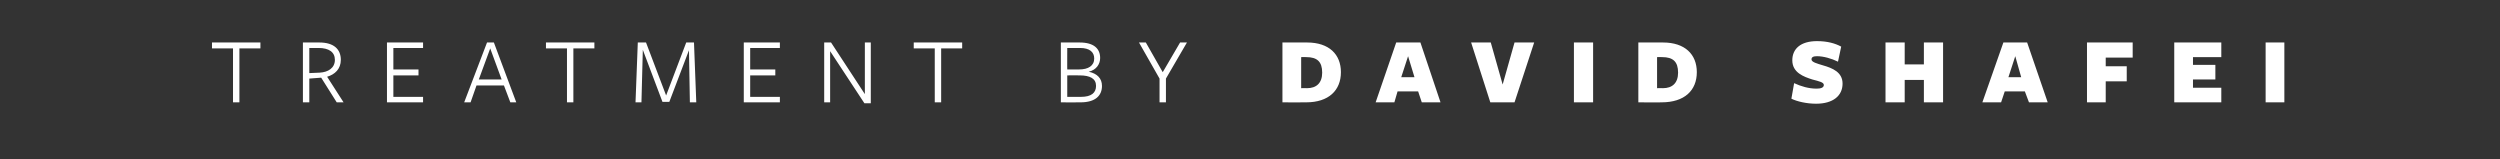 <?xml version="1.0" standalone="no"?><!DOCTYPE svg PUBLIC "-//W3C//DTD SVG 1.1//EN" "http://www.w3.org/Graphics/SVG/1.1/DTD/svg11.dtd"><svg xmlns="http://www.w3.org/2000/svg" version="1.1" width="547.2px" height="34.9px" viewBox="0 -8 547.2 34.9" style="top:-8px"><rect x="0" y="-8" width="547.2" height="34.9" fill="#333333" stroke="none"/><desc>TREATMENT BY David Shafei</desc><defs/><g id="Polygon161493"><path d="m52.4 2.6v11.8H51V2.6h-4.6V1.3H57v1.3h-4.6zm15.3 11.8h-1.4V1.3h3.6c3.2 0 4.7 1.5 4.7 3.8c0 2-1.3 3.2-3 3.7l3.6 5.6h-1.5L70.3 9l-2.6.2v5.2zM70 7.9c1.8-.1 3.3-1 3.3-2.8c0-1.7-1.3-2.6-3.6-2.6c-.04.02-2 0-2 0v5.5l2.3-.1zm14.7 6.5V1.3h7.9v1.2h-6.5v4.7h5.5v1.3h-5.5v4.7h6.5v1.2h-7.9zm28.3 0h-1.3l-1.4-3.7h-6l-1.3 3.7h-1.4l5-13.1h1.5l4.9 13.1zm-5.7-11.8l-2.5 6.8h5l-2.5-6.8zm18.2 0v11.8h-1.4V2.6h-4.6V1.3h10.6v1.3h-4.6zm25.3.4l-4.3 11.3H145l-4.3-11.4l-.3 11.5h-1.3l.5-13.1h1.8l4.4 11.6l4.4-11.6h1.7l.5 13.1H151L150.8 3zm12 11.4V1.3h7.9v1.2h-6.5v4.7h5.5v1.3h-5.5v4.7h6.5v1.2h-7.9zm26.5-13.1h1.3v13.3h-1.4l-7.5-11.4v11.2h-1.3V1.3h1.5l7.4 11.3V1.3zM206 2.6v11.8h-1.4V2.6H200V1.3h10.6v1.3H206zm35.2 8.2c0 2.1-1.4 3.6-4.7 3.6c0 .03-4.3 0-4.3 0V1.3h4.1c3.2 0 4.5 1.4 4.5 3.4c0 1.3-.8 2.6-2.5 3c1.9.4 2.9 1.5 2.9 3.1zm-4.8-8.3c-.01.02-2.8 0-2.8 0c0 0-.02 4.74 0 4.7h2.6c2 0 3.3-.8 3.3-2.4c0-1.4-1-2.3-3.1-2.3zm-.1 6c-.03-.04-2.7 0-2.7 0v4.7h3c2.3 0 3.3-.9 3.3-2.4c0-1.6-1.3-2.3-3.6-2.3zm18.9.7v5.2h-1.4V9.2l-4.5-7.9h1.5l3.7 6.5l3.8-6.5h1.5l-4.6 7.9zm30.7 5.2c-.05.03-5.2 0-5.2 0V1.3h5.4c4.8 0 7.4 2.6 7.4 6.5c0 4-2.7 6.6-7.6 6.6zm0-9.9c-.02-.03-1.1 0-1.1 0v6.8s1.29-.04 1.3 0c2 0 3.3-1.1 3.3-3.4c0-2.4-1.1-3.4-3.5-3.4zm29.4 9.9h-4.1l-.8-2.4h-4.5l-.7 2.4h-4.1l4.5-13.1h5.3l4.4 13.1zm-7.1-10.1l-1.5 4.6h2.9l-1.4-4.6zm23.3 10.1h-5.3L322 1.3h4.3l2.6 9.2l2.6-9.2h4.3l-4.3 13.1zm13 0V1.3h4.2v13.1h-4.2zm19.2 0c.05.03-5.1 0-5.1 0V1.3h5.4c4.8 0 7.4 2.6 7.4 6.5c0 4-2.7 6.6-7.7 6.6zm.1-9.9c-.03-.03-1.1 0-1.1 0v6.8s1.28-.04 1.3 0c2 0 3.3-1.1 3.3-3.4c0-2.4-1.1-3.4-3.5-3.4zm35.4 6.1c0-.6-1-.8-2.5-1.2c-1.9-.6-4.4-1.5-4.4-4.2c0-2.5 1.8-4.2 5.4-4.2c2.3 0 4 .5 5.3 1.2l-.7 3.3c-1.4-.7-3.2-1.2-4.6-1.2c-.8 0-1.2.2-1.2.7c0 .6 1.2.9 2.5 1.3c2.1.6 4.3 1.5 4.3 4c0 2.6-2 4.4-5.8 4.4c-2.1 0-4.2-.5-5.4-1.1l.6-3.4c1.5.7 3.2 1.2 4.9 1.2c.9 0 1.6-.2 1.6-.8zm21.9 3.8V9.5h-4.2v4.9h-4.2V1.3h4.2v4.8h4.2V1.3h4.2v13.1h-4.2zm27.1 0h-4.1l-.9-2.4h-4.4l-.8 2.4h-4.1l4.6-13.1h5.2l4.5 13.1zm-7.1-10.1l-1.5 4.6h2.8l-1.3-4.6zm15.7-3h10v3.3h-5.9v1.9h4.6v3.3h-4.6v4.6h-4.1V1.3zm19.1 13.1V1.3h10.3v3.2H480v1.7h4.9v3.2H480v1.8h6.2v3.2h-10.3zm20 0V1.3h4.1v13.1h-4.1z" stroke="none" fill="#fff"/></g></svg>